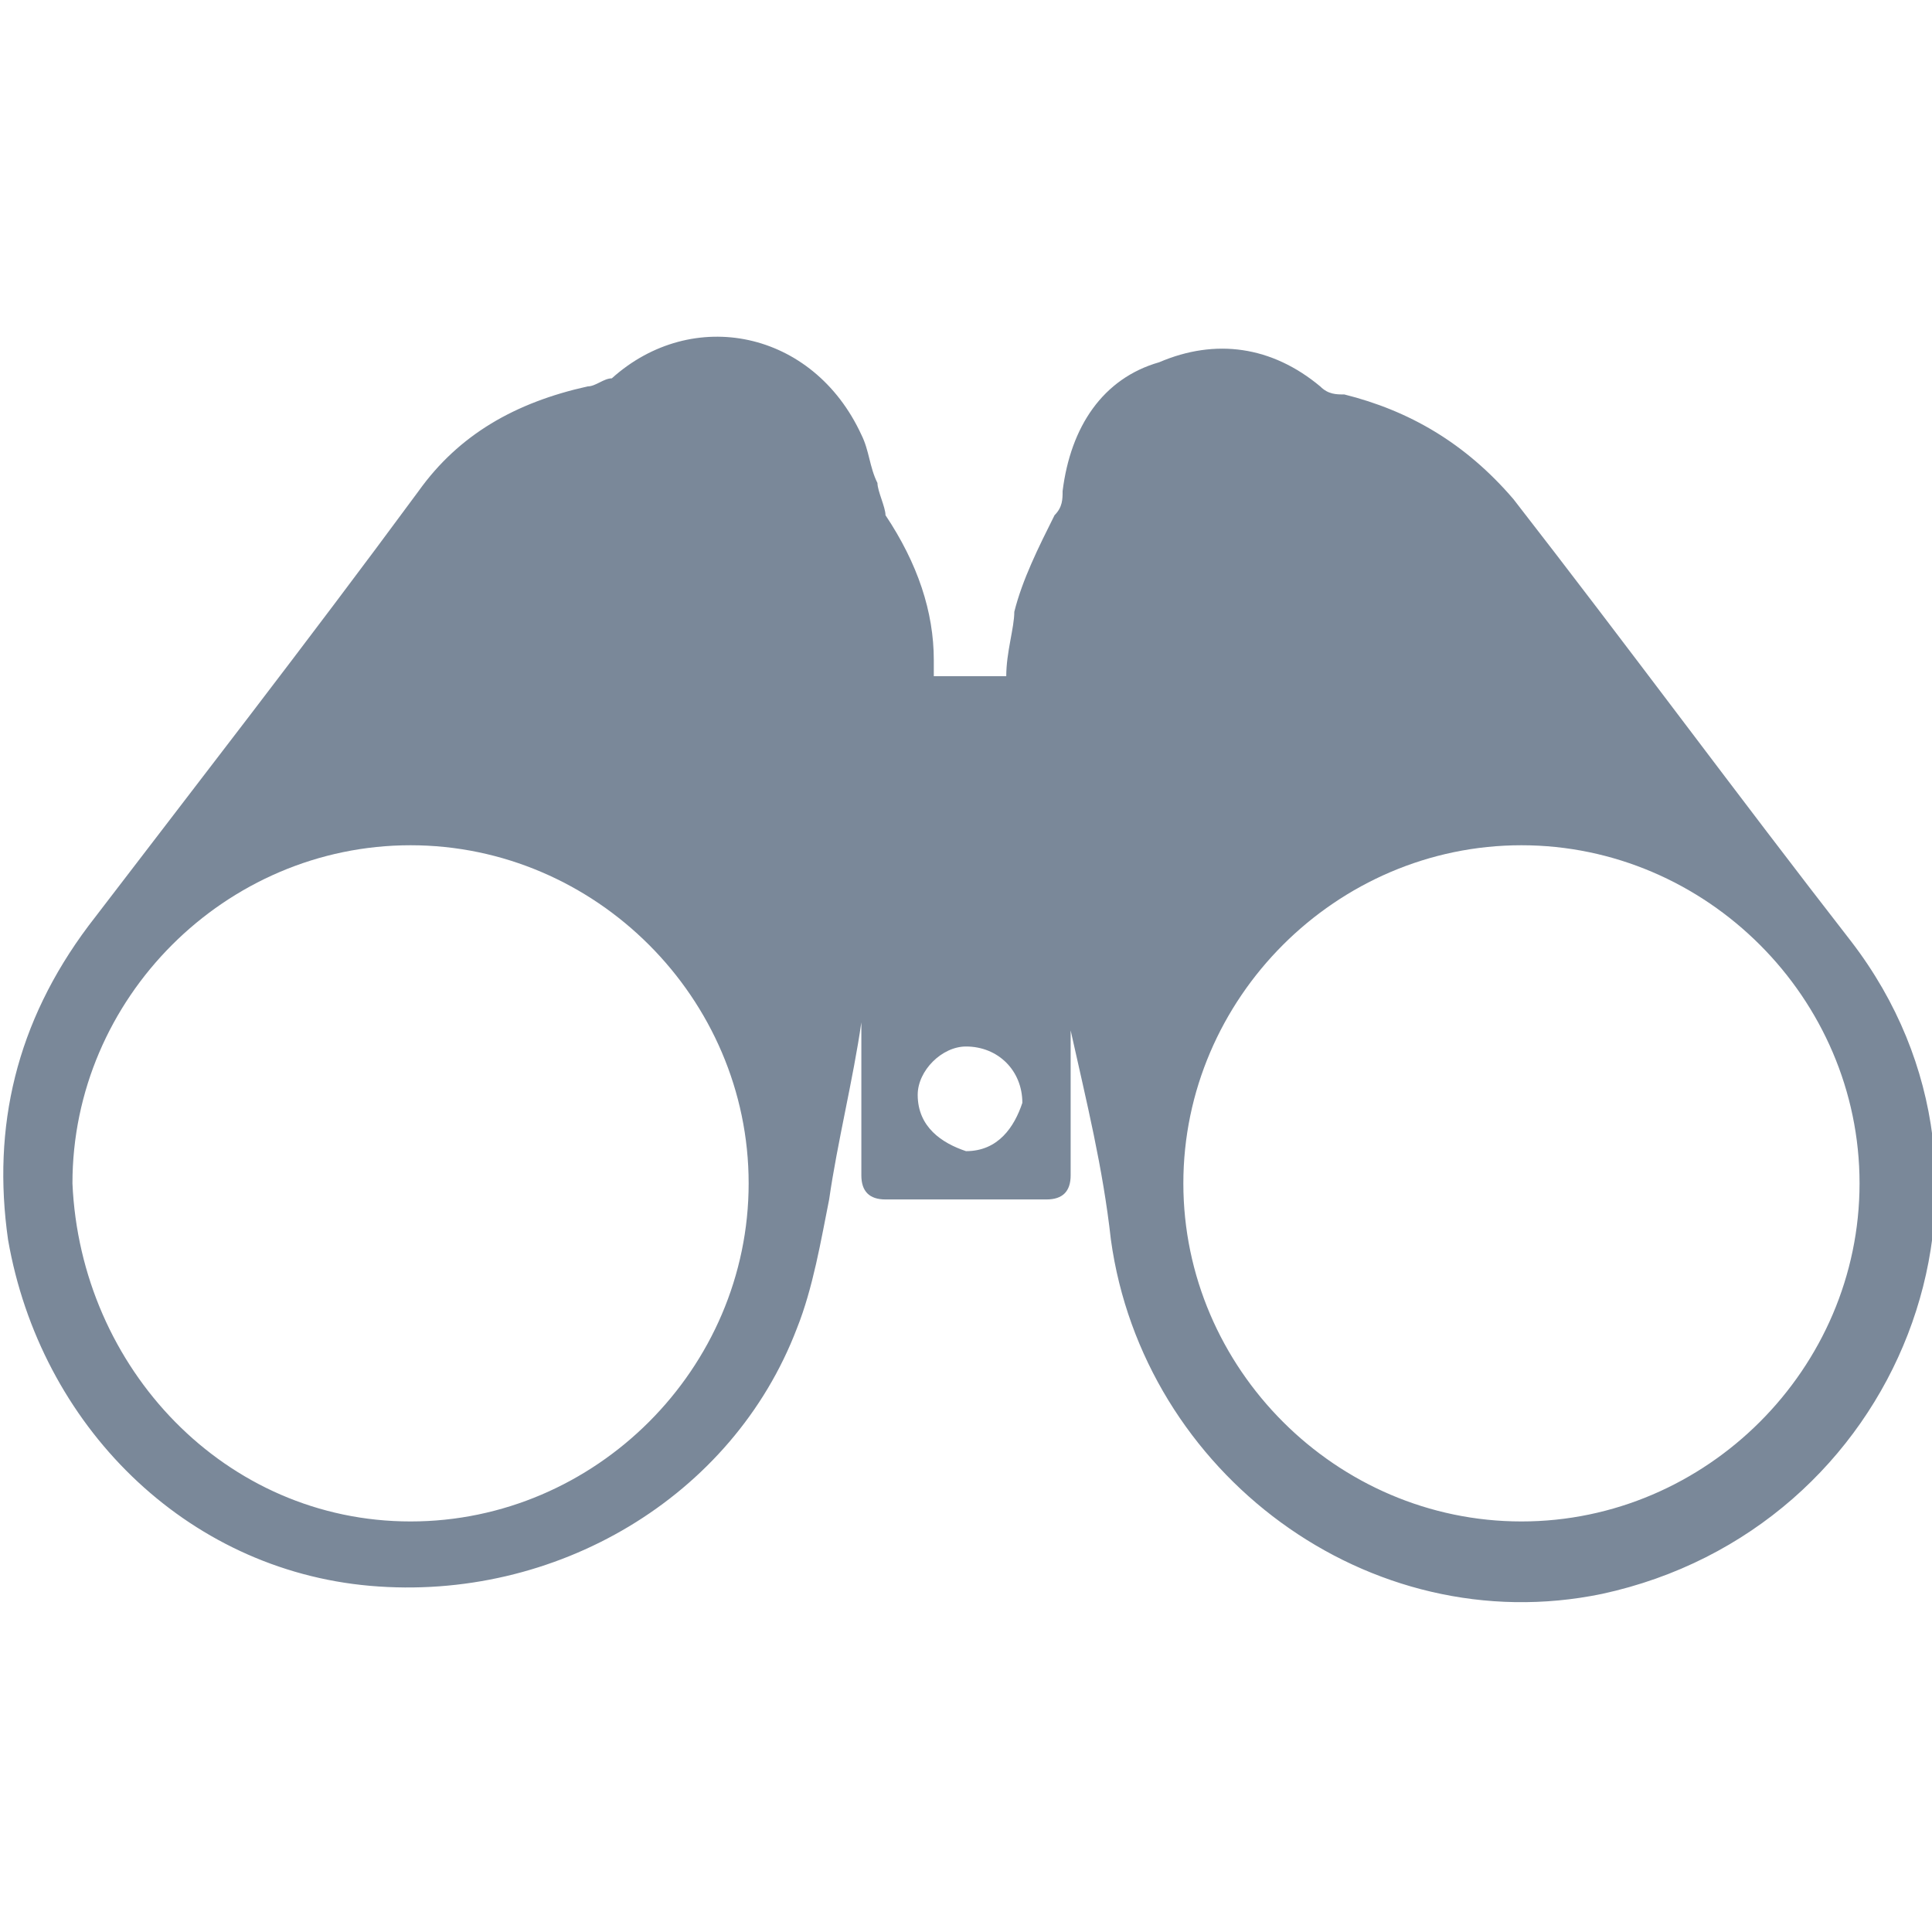 <?xml version="1.0" encoding="utf-8"?>
<!-- Generator: Adobe Illustrator 26.2.1, SVG Export Plug-In . SVG Version: 6.00 Build 0)  -->
<svg version="1.1" id="Calque_1" xmlns="http://www.w3.org/2000/svg" xmlns:xlink="http://www.w3.org/1999/xlink" x="0px" y="0px"
	 viewBox="0 0 24 24" style="enable-background:new 0 0 24 24;" xml:space="preserve">
<style type="text/css">
	.st0{fill:#7A8899;}
</style>
<path class="st0" d="M13.3,12.8c0,0.1,0,0.3,0,0.4c0,0.5,0,1,0,1.4c0,0.2-0.1,0.3-0.3,0.3c-0.7,0-1.3,0-2,0c-0.2,0-0.3-0.1-0.3-0.3
	c0-0.6,0-1.1,0-1.7c0-0.1,0-0.1,0-0.2c-0.1,0.7-0.3,1.5-0.4,2.2c-0.1,0.5-0.2,1.1-0.4,1.6c-0.8,2.1-3,3.4-5.3,3.2
	c-2.3-0.2-4.1-2-4.5-4.3c-0.2-1.4,0.1-2.7,1-3.9C2.4,9.8,3.8,8,5.2,6.1C5.7,5.4,6.4,5,7.3,4.8c0.1,0,0.2-0.1,0.3-0.1
	c1-0.9,2.5-0.6,3.1,0.7c0.1,0.2,0.1,0.4,0.2,0.6c0,0.1,0.1,0.3,0.1,0.4c0.4,0.6,0.6,1.2,0.6,1.8c0,0,0,0.1,0,0.2c0.3,0,0.6,0,0.9,0
	c0-0.3,0.1-0.6,0.1-0.8c0.1-0.4,0.3-0.8,0.5-1.2c0.1-0.1,0.1-0.2,0.1-0.3c0.1-0.8,0.5-1.4,1.2-1.6c0.7-0.3,1.4-0.2,2,0.3
	c0.1,0.1,0.2,0.1,0.3,0.1c0.8,0.2,1.5,0.6,2.1,1.3c1.4,1.8,2.8,3.7,4.2,5.5c2.3,3,0.6,7.3-3.1,8.1c-2.9,0.6-5.7-1.5-6.1-4.4
	C13.7,14.5,13.5,13.7,13.3,12.8C13.3,12.8,13.3,12.8,13.3,12.8z M18.9,18.9c2.3,0,4.2-1.9,4.2-4.2c0-2.3-1.9-4.2-4.2-4.2
	c-2.3,0-4.2,1.9-4.2,4.2C14.7,17,16.6,18.9,18.9,18.9z M5.1,18.9c2.3,0,4.2-1.9,4.2-4.2c0-2.3-1.9-4.2-4.2-4.2
	c-2.3,0-4.2,1.9-4.2,4.2C1,17,2.8,18.9,5.1,18.9z M11.4,13.6c0,0.4,0.3,0.6,0.6,0.7c0.4,0,0.6-0.3,0.7-0.6c0-0.4-0.3-0.7-0.7-0.7
	C11.7,13,11.4,13.3,11.4,13.6z"/>
</svg>
